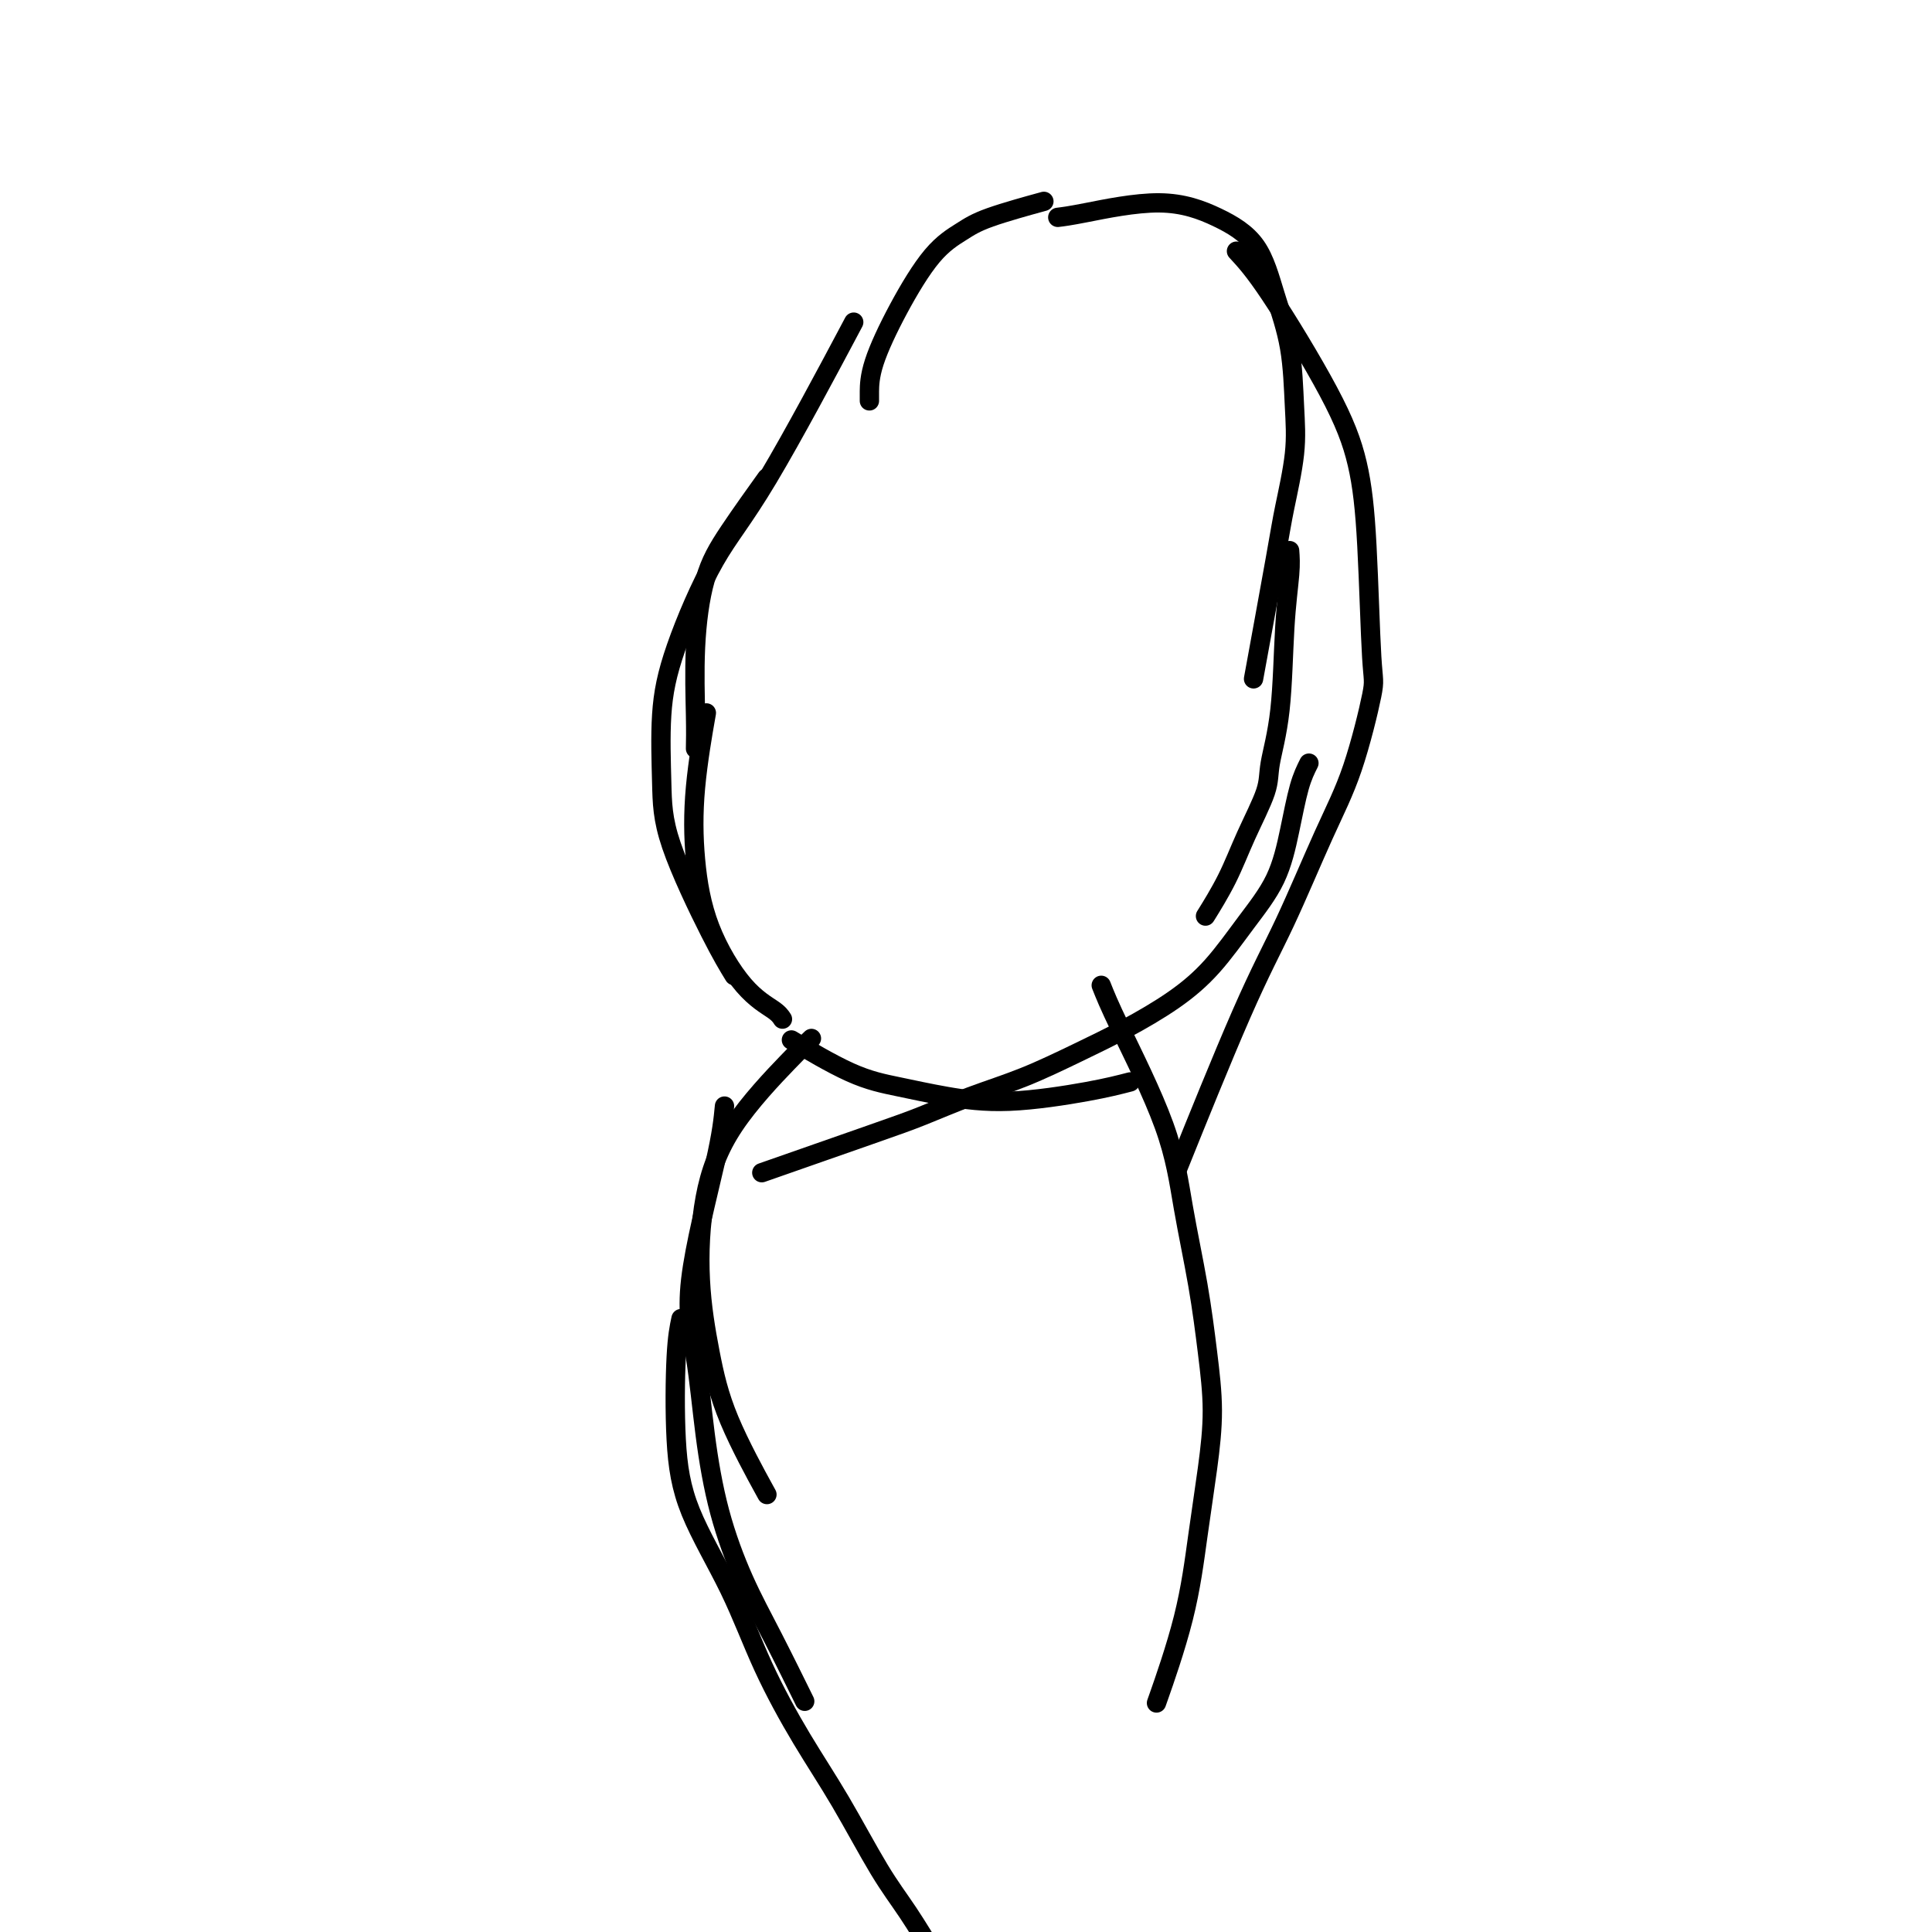 <svg viewBox='0 0 400 400' version='1.1' xmlns='http://www.w3.org/2000/svg' xmlns:xlink='http://www.w3.org/1999/xlink'><g fill='none' stroke='#000000' stroke-width='4' stroke-linecap='round' stroke-linejoin='round'><path d='M162,211c-0.355,-0.554 -0.710,-1.108 -2,-2c-1.290,-0.892 -3.515,-2.122 -6,-5c-2.485,-2.878 -5.229,-7.404 -7,-12c-1.771,-4.596 -2.567,-9.263 -3,-14c-0.433,-4.737 -0.501,-9.545 0,-15c0.501,-5.455 1.572,-11.559 2,-14c0.428,-2.441 0.214,-1.221 0,0'/><path d='M152,202c-1.265,-2.067 -2.530,-4.135 -5,-9c-2.470,-4.865 -6.145,-12.528 -8,-18c-1.855,-5.472 -1.891,-8.754 -2,-13c-0.109,-4.246 -0.293,-9.454 0,-14c0.293,-4.546 1.062,-8.428 3,-14c1.938,-5.572 5.045,-12.834 8,-18c2.955,-5.166 5.757,-8.237 11,-17c5.243,-8.763 12.927,-23.218 16,-29c3.073,-5.782 1.537,-2.891 0,0'/><path d='M144,155c0.035,-1.738 0.070,-3.476 0,-7c-0.070,-3.524 -0.245,-8.834 0,-14c0.245,-5.166 0.911,-10.189 2,-14c1.089,-3.811 2.601,-6.411 5,-10c2.399,-3.589 5.685,-8.168 7,-10c1.315,-1.832 0.657,-0.916 0,0'/><path d='M180,83c-0.007,-0.420 -0.015,-0.840 0,-2c0.015,-1.160 0.051,-3.062 1,-6c0.949,-2.938 2.809,-6.914 5,-11c2.191,-4.086 4.711,-8.283 7,-11c2.289,-2.717 4.345,-3.955 6,-5c1.655,-1.045 2.907,-1.897 6,-3c3.093,-1.103 8.027,-2.458 10,-3c1.973,-0.542 0.987,-0.271 0,0'/><path d='M219,45c1.143,-0.137 2.287,-0.274 6,-1c3.713,-0.726 9.996,-2.041 15,-2c5.004,0.041 8.727,1.439 12,3c3.273,1.561 6.094,3.286 8,6c1.906,2.714 2.896,6.416 4,10c1.104,3.584 2.320,7.049 3,11c0.680,3.951 0.822,8.386 1,12c0.178,3.614 0.390,6.405 0,10c-0.390,3.595 -1.383,7.995 -2,11c-0.617,3.005 -0.858,4.617 -2,11c-1.142,6.383 -3.183,17.538 -4,22c-0.817,4.462 -0.408,2.231 0,0'/><path d='M267,114c0.099,1.303 0.198,2.606 0,5c-0.198,2.394 -0.692,5.880 -1,11c-0.308,5.120 -0.430,11.875 -1,17c-0.570,5.125 -1.590,8.621 -2,11c-0.410,2.379 -0.212,3.640 -1,6c-0.788,2.360 -2.562,5.818 -4,9c-1.438,3.182 -2.541,6.087 -4,9c-1.459,2.913 -3.274,5.832 -4,7c-0.726,1.168 -0.363,0.584 0,0'/><path d='M256,52c1.767,1.903 3.534,3.806 7,9c3.466,5.194 8.630,13.678 12,20c3.370,6.322 4.945,10.483 6,15c1.055,4.517 1.591,9.391 2,17c0.409,7.609 0.692,17.955 1,23c0.308,5.045 0.643,4.791 0,8c-0.643,3.209 -2.262,9.881 -4,15c-1.738,5.119 -3.596,8.687 -6,14c-2.404,5.313 -5.356,12.373 -8,18c-2.644,5.627 -4.981,9.823 -9,19c-4.019,9.177 -9.720,23.336 -12,29c-2.280,5.664 -1.140,2.832 0,0'/><path d='M271,158c-0.673,1.341 -1.346,2.681 -2,5c-0.654,2.319 -1.290,5.616 -2,9c-0.710,3.384 -1.495,6.855 -3,10c-1.505,3.145 -3.731,5.964 -6,9c-2.269,3.036 -4.580,6.290 -7,9c-2.420,2.710 -4.947,4.878 -8,7c-3.053,2.122 -6.632,4.200 -10,6c-3.368,1.800 -6.524,3.324 -10,5c-3.476,1.676 -7.271,3.505 -11,5c-3.729,1.495 -7.391,2.658 -11,4c-3.609,1.342 -7.163,2.865 -10,4c-2.837,1.135 -4.956,1.883 -11,4c-6.044,2.117 -16.013,5.605 -20,7c-3.987,1.395 -1.994,0.698 0,0'/><path d='M234,224c-2.321,0.602 -4.641,1.203 -9,2c-4.359,0.797 -10.756,1.789 -16,2c-5.244,0.211 -9.333,-0.358 -13,-1c-3.667,-0.642 -6.911,-1.358 -10,-2c-3.089,-0.642 -6.024,-1.211 -10,-3c-3.976,-1.789 -8.993,-4.797 -11,-6c-2.007,-1.203 -1.003,-0.602 0,0'/><path d='M168,215c-1.038,0.985 -2.077,1.969 -5,5c-2.923,3.031 -7.732,8.108 -11,13c-3.268,4.892 -4.997,9.600 -6,15c-1.003,5.400 -1.280,11.491 -1,17c0.280,5.509 1.116,10.435 2,15c0.884,4.565 1.815,8.767 4,14c2.185,5.233 5.624,11.495 7,14c1.376,2.505 0.688,1.252 0,0'/><path d='M150,229c-0.261,2.737 -0.521,5.475 -2,12c-1.479,6.525 -4.175,16.839 -5,24c-0.825,7.161 0.223,11.170 1,16c0.777,4.830 1.285,10.480 2,16c0.715,5.520 1.639,10.910 3,16c1.361,5.090 3.159,9.880 5,14c1.841,4.120 3.727,7.571 6,12c2.273,4.429 4.935,9.837 6,12c1.065,2.163 0.532,1.082 0,0'/><path d='M141,273c-0.385,1.809 -0.770,3.617 -1,8c-0.230,4.383 -0.304,11.339 0,17c0.304,5.661 0.987,10.026 3,15c2.013,4.974 5.356,10.558 8,16c2.644,5.442 4.589,10.741 7,16c2.411,5.259 5.288,10.479 8,15c2.712,4.521 5.260,8.344 8,13c2.740,4.656 5.673,10.145 8,14c2.327,3.855 4.050,6.076 6,9c1.950,2.924 4.129,6.550 5,8c0.871,1.450 0.436,0.725 0,0'/><path d='M228,204c0.772,1.950 1.544,3.899 4,9c2.456,5.101 6.596,13.353 9,20c2.404,6.647 3.073,11.689 4,17c0.927,5.311 2.113,10.891 3,16c0.887,5.109 1.475,9.745 2,14c0.525,4.255 0.987,8.127 1,12c0.013,3.873 -0.425,7.748 -1,12c-0.575,4.252 -1.288,8.882 -2,14c-0.712,5.118 -1.422,10.724 -3,17c-1.578,6.276 -4.022,13.222 -5,16c-0.978,2.778 -0.489,1.389 0,0'/></g>
</svg>